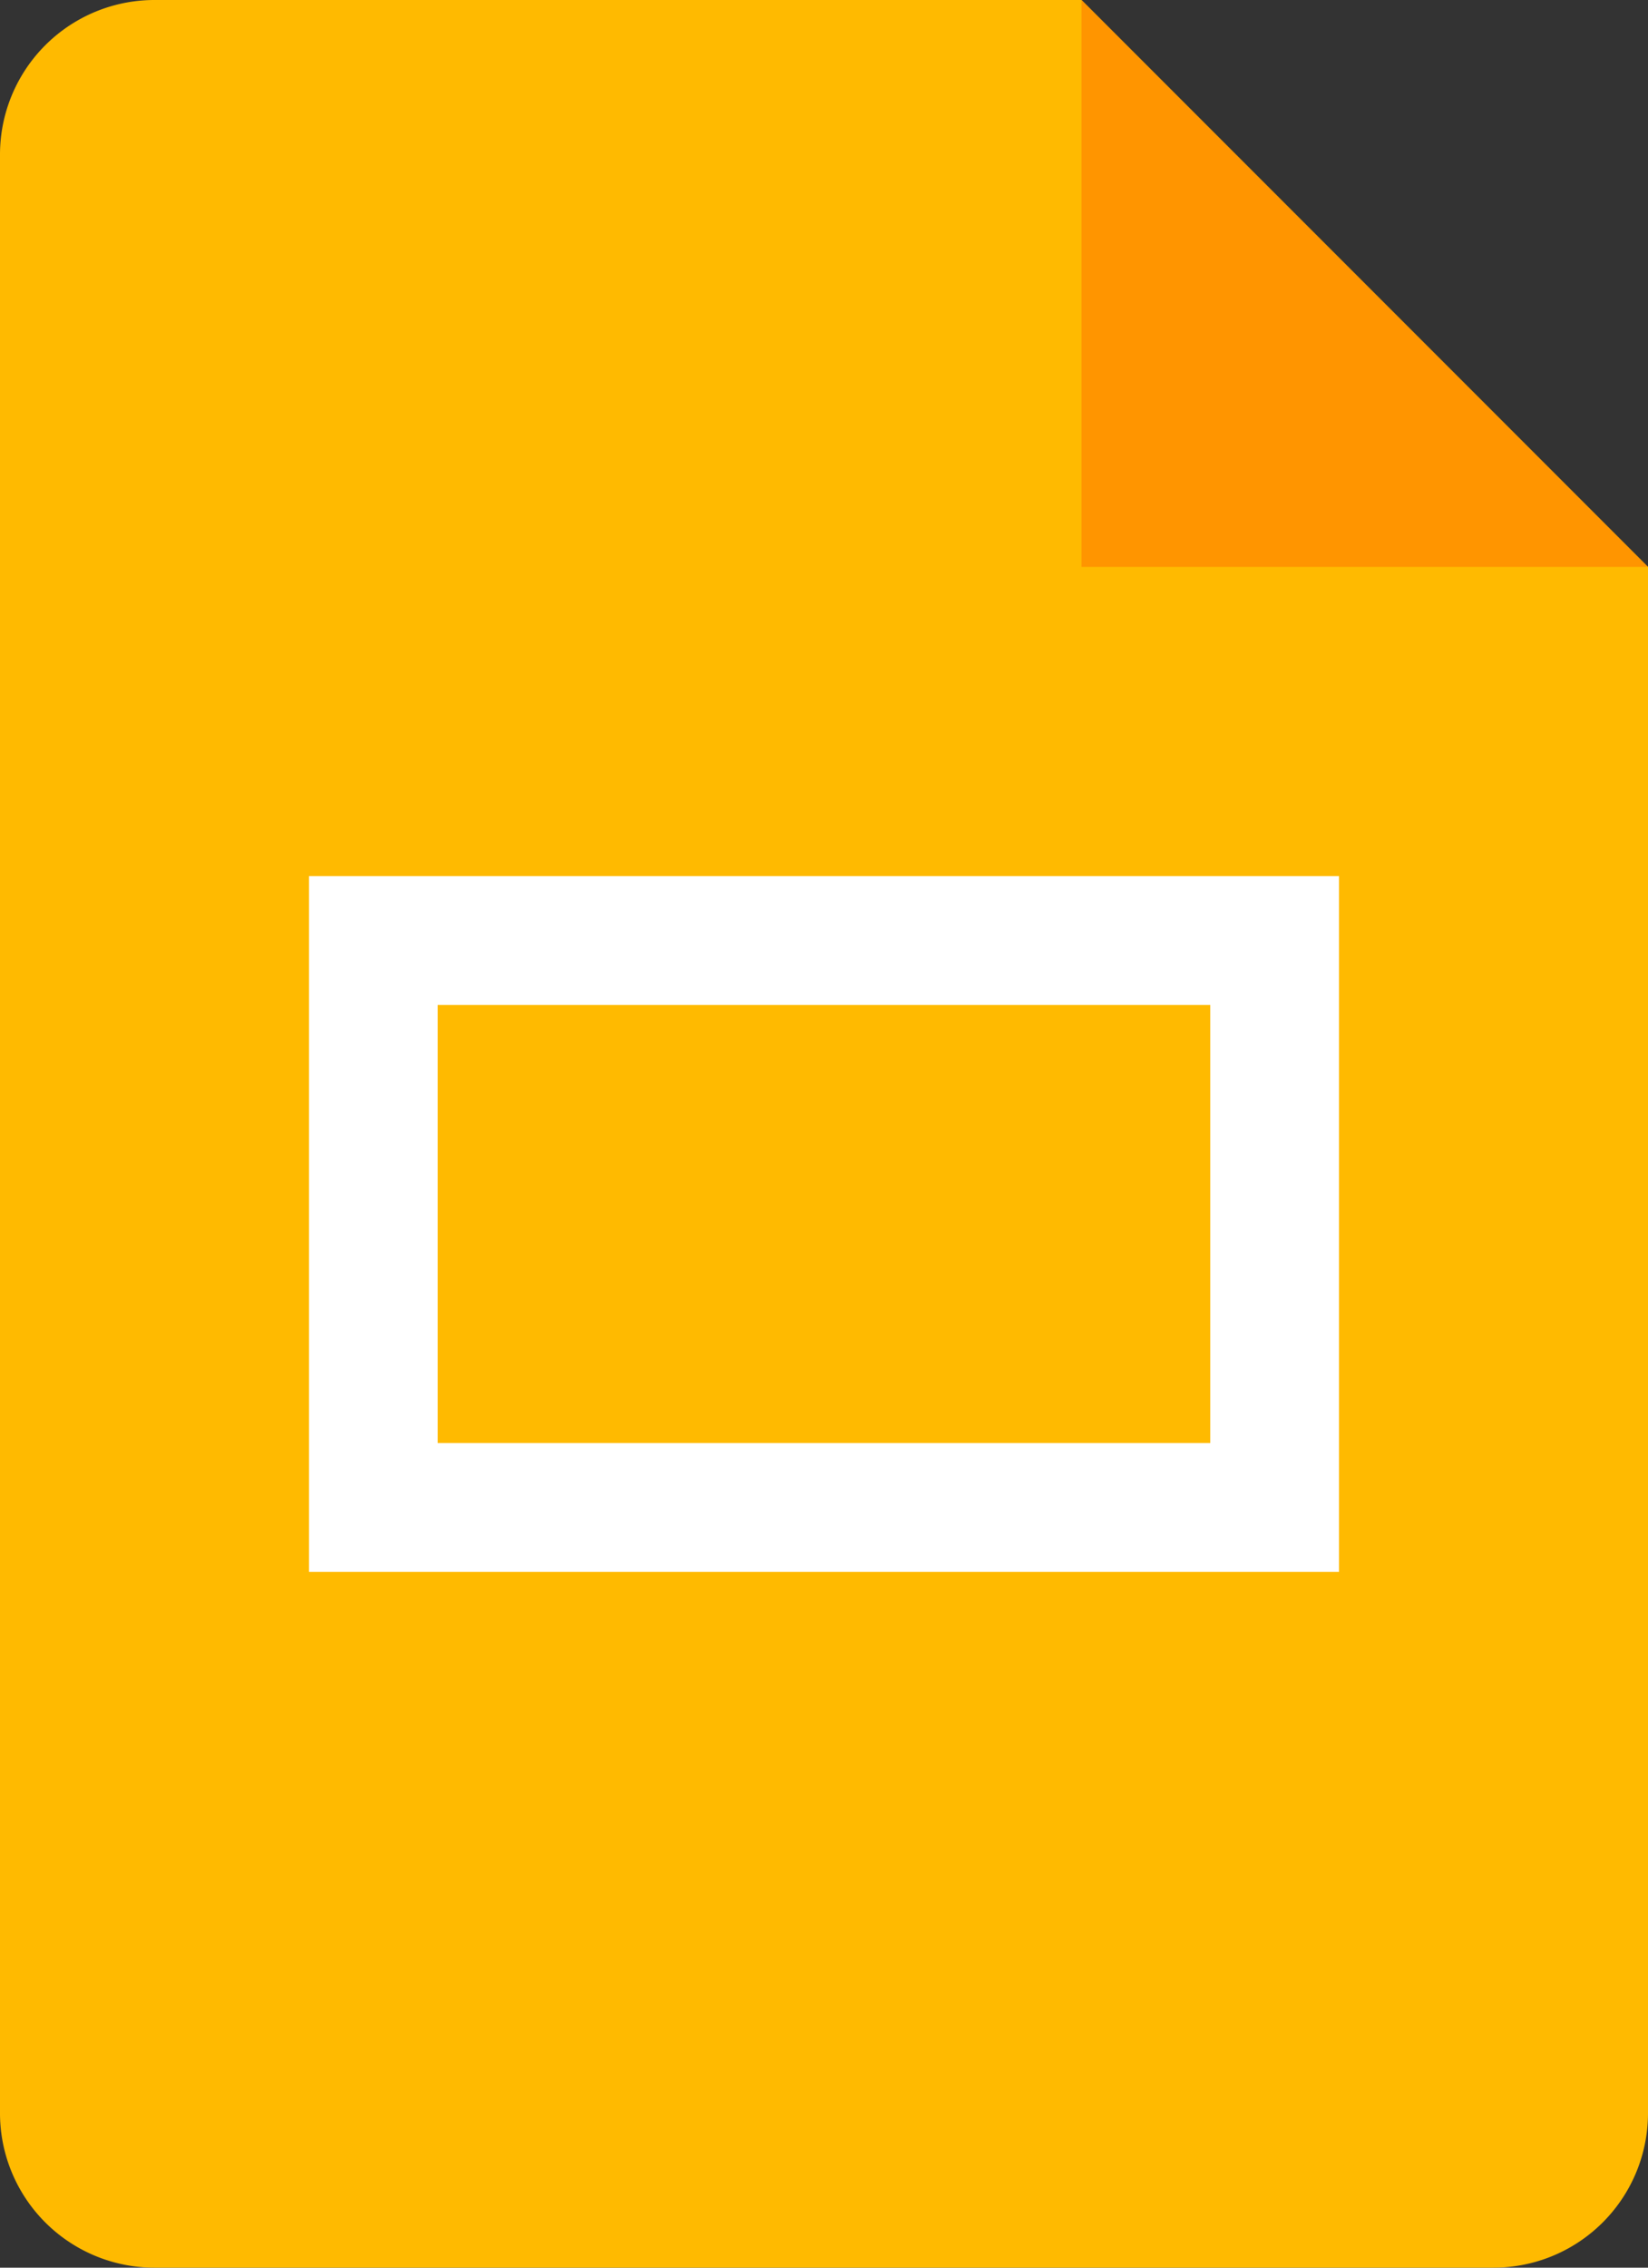 <svg xmlns="http://www.w3.org/2000/svg" viewBox="0 0 64 88">
  <rect x="0" y="0" width="64" height="88" fill="#333333" stroke="none"/>
  <g id="Capa_2" data-name="Capa 2">
    <g id="Capa_1-2" data-name="Capa 1">
      <g>
        <path d="M58,88H6a5.998,5.998,0,0,1-6-6V6A5.998,5.998,0,0,1,6,0H42L64,22V82A5.998,5.998,0,0,1,58,88Z" style="fill: #ffba00"/>
        <path d="M42,0,64,22H42Z" style="fill: #ff9500"/>
        <path d="M47,34H12V61H52V34Zm0,22H17V39H47Z" style="fill: #fff"/>
      </g>
    </g>
  </g>
</svg>

